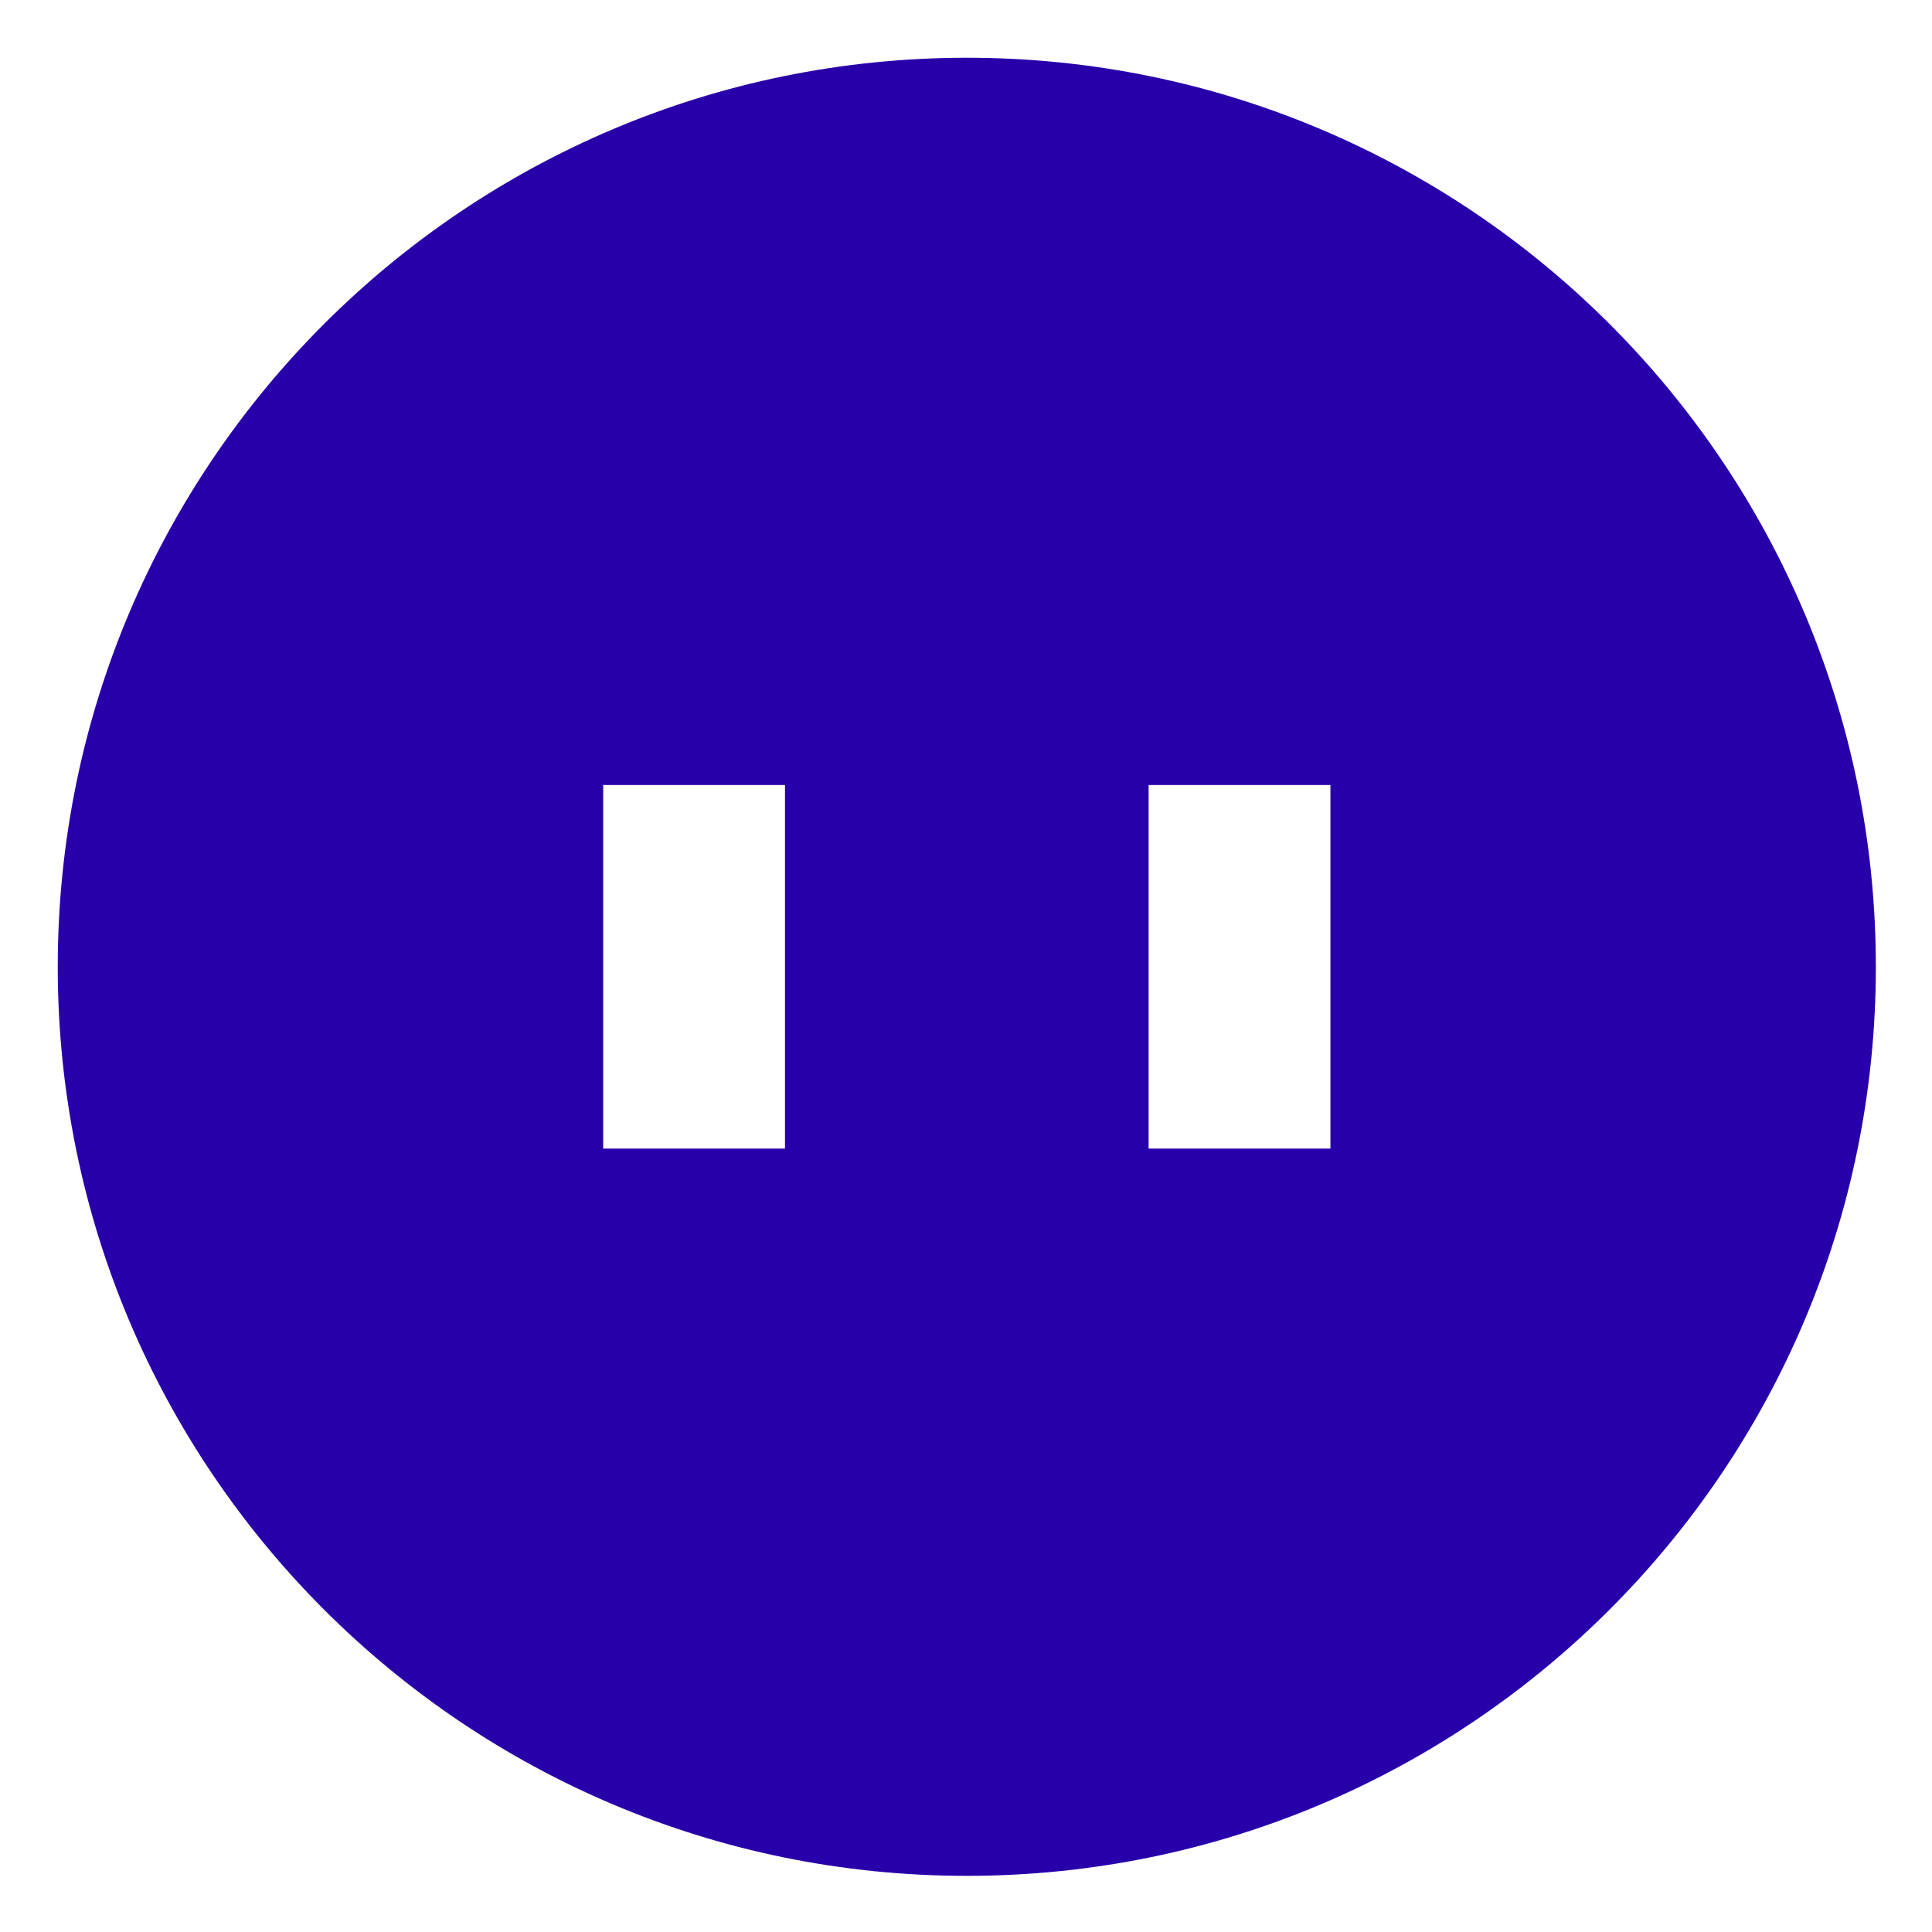 <svg width="401" height="401" viewBox="0 0 401 401" fill="none" xmlns="http://www.w3.org/2000/svg">
<path d="M200.667 389.345C96.459 389.345 11.987 304.873 11.987 200.666C11.987 96.458 96.459 11.986 200.667 11.986C304.874 11.986 389.346 96.458 389.346 200.666C389.346 304.873 304.874 389.345 200.667 389.345ZM238.402 162.93V238.401H276.138V162.93H238.402ZM125.195 162.93V238.401H162.931V162.93H125.195Z" fill="#2800AA"/>
</svg>
